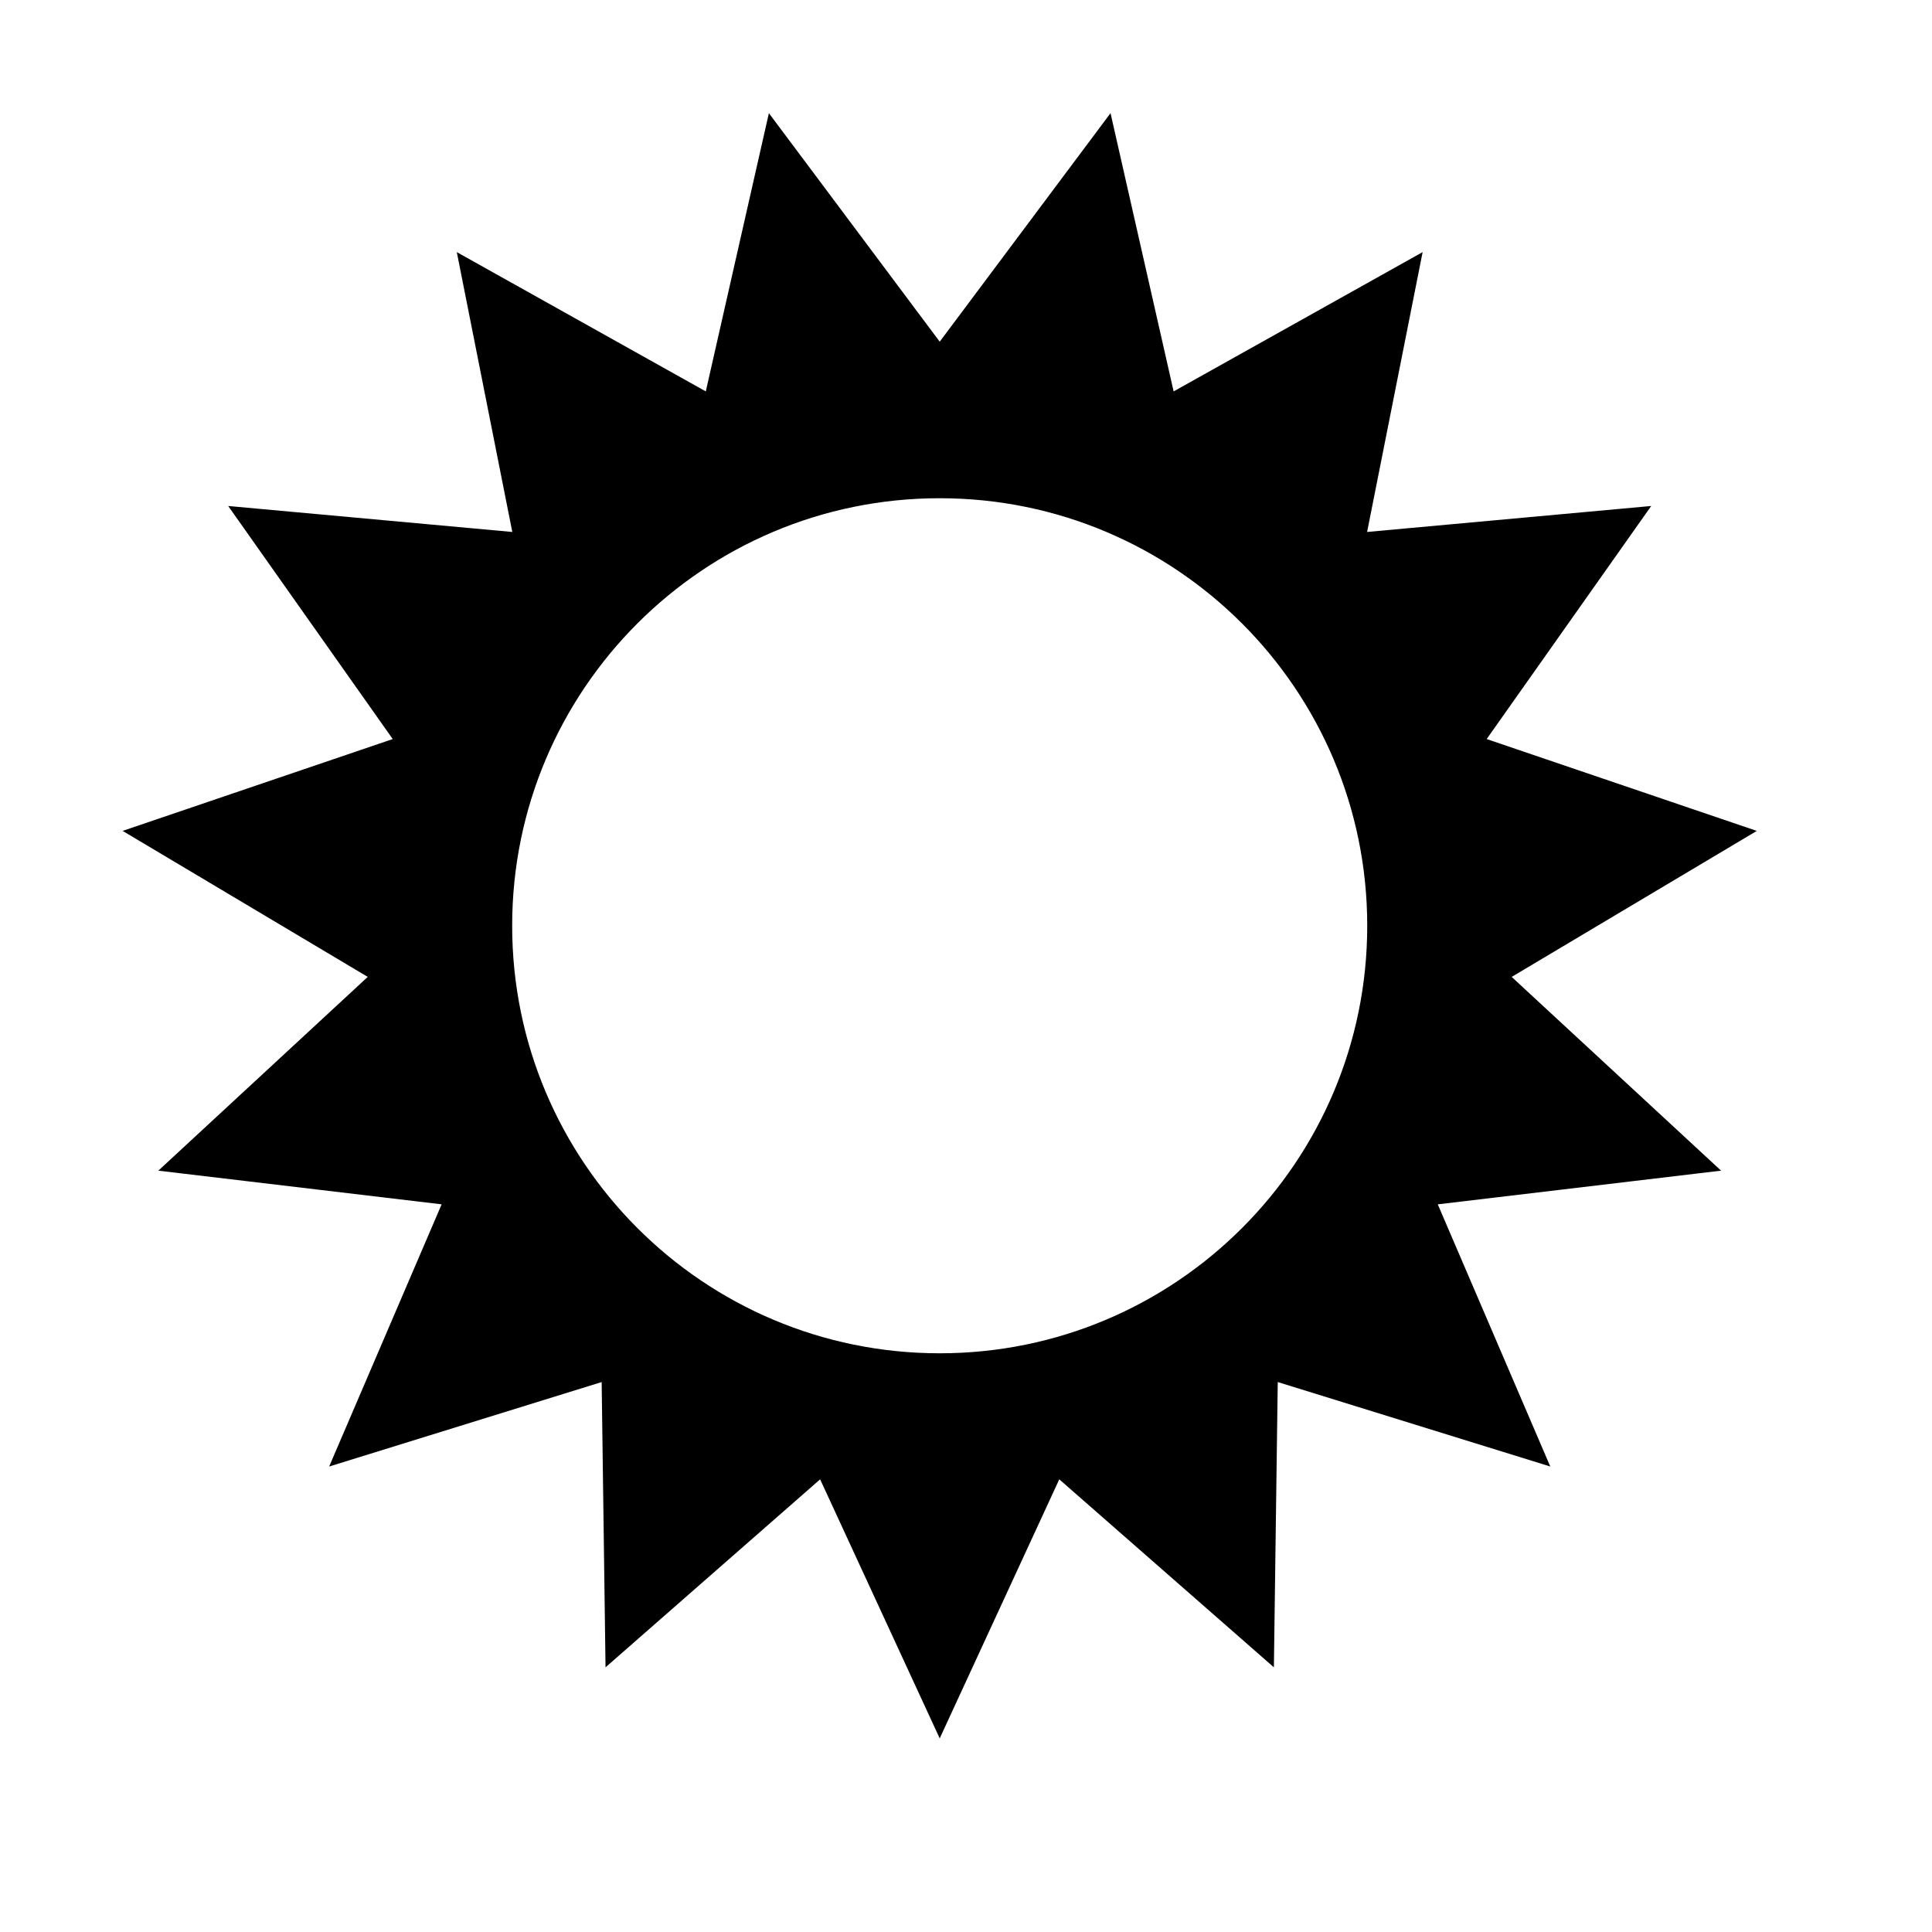 <?xml version="1.0" encoding="UTF-8"?>
<!-- The Best Svg Icon site in the world: iconSvg.co, Visit us! https://iconsvg.co -->
<svg fill="#000000" width="800px" height="800px" version="1.1" viewBox="144 144 512 512" xmlns="http://www.w3.org/2000/svg">
 <path d="m544.61 402.89 64.961-38.691-71.586-24.34 43.605-61.766-75.293 6.883 14.715-74.164-65.988 36.914-16.723-73.738-45.266 60.562-45.27-60.562-16.723 73.738-65.988-36.914 14.711 74.164-75.293-6.883 43.605 61.766-71.582 24.336 64.961 38.691-55.496 51.352 75.078 8.922-29.809 69.484 72.215-22.383 1.027 75.598 56.871-49.82 31.691 68.652 31.684-68.652 56.875 49.82 1.023-75.602 72.223 22.383-29.816-69.477 75.082-8.926zm-151.58 99.746c-62.574 0-113.3-50.723-113.3-113.3 0-62.574 50.723-113.3 113.3-113.3 62.574 0 113.3 50.723 113.3 113.3 0 62.578-50.723 113.3-113.3 113.3z"/>
</svg>